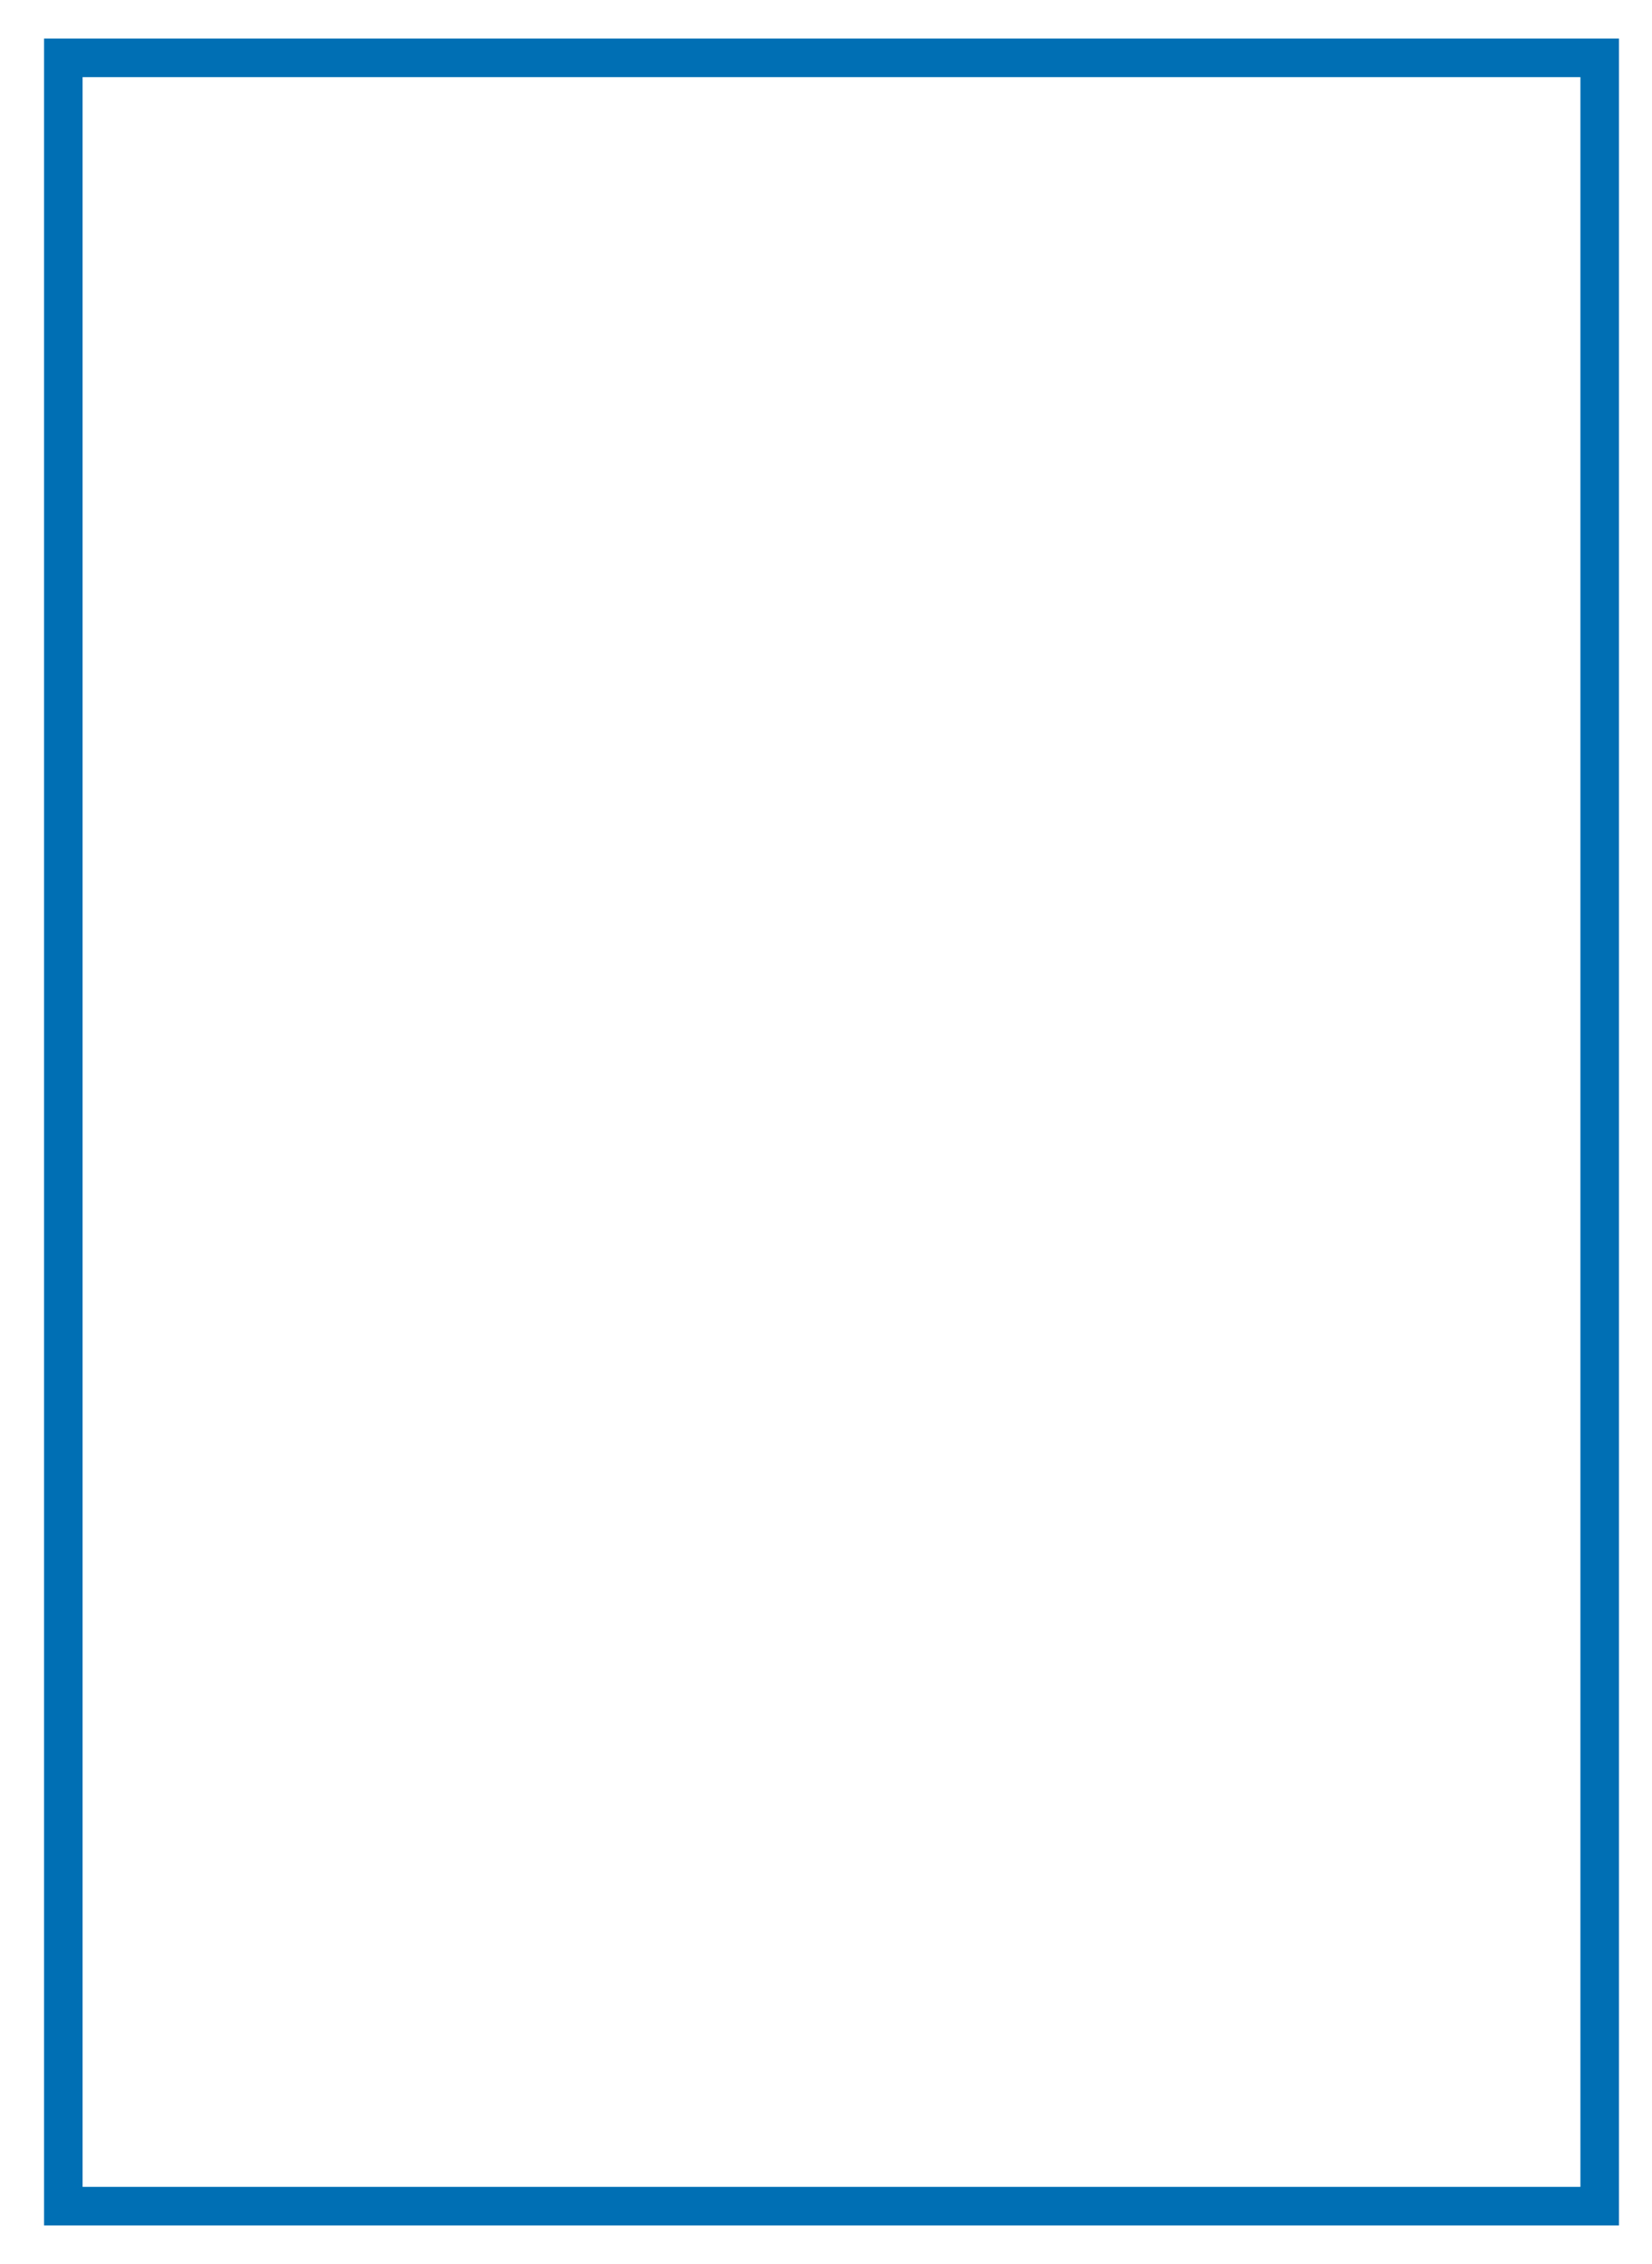 <?xml version="1.0" standalone="no"?>
<!DOCTYPE svg PUBLIC "-//W3C//DTD SVG 20010904//EN"
 "http://www.w3.org/TR/2001/REC-SVG-20010904/DTD/svg10.dtd">
<svg version="1.0" xmlns="http://www.w3.org/2000/svg"
 width="300pt" height="411pt" viewBox="0 0 300 411"
 preserveAspectRatio="xMidYMid meet">
<g transform="translate(0,411) scale(0.1,-0.1)"
fill="#006fb4" stroke="none">
<path d="M80 2055 l0 -1985 1430 0 1430 0 0 1985 0 1985 -1430 0 -1430 0 0
-1985z m2790 0 l0 -1915 -1360 0 -1360 0 0 1915 0 1915 1360 0 1360 0 0 -1915z"/>
</g>
</svg>
